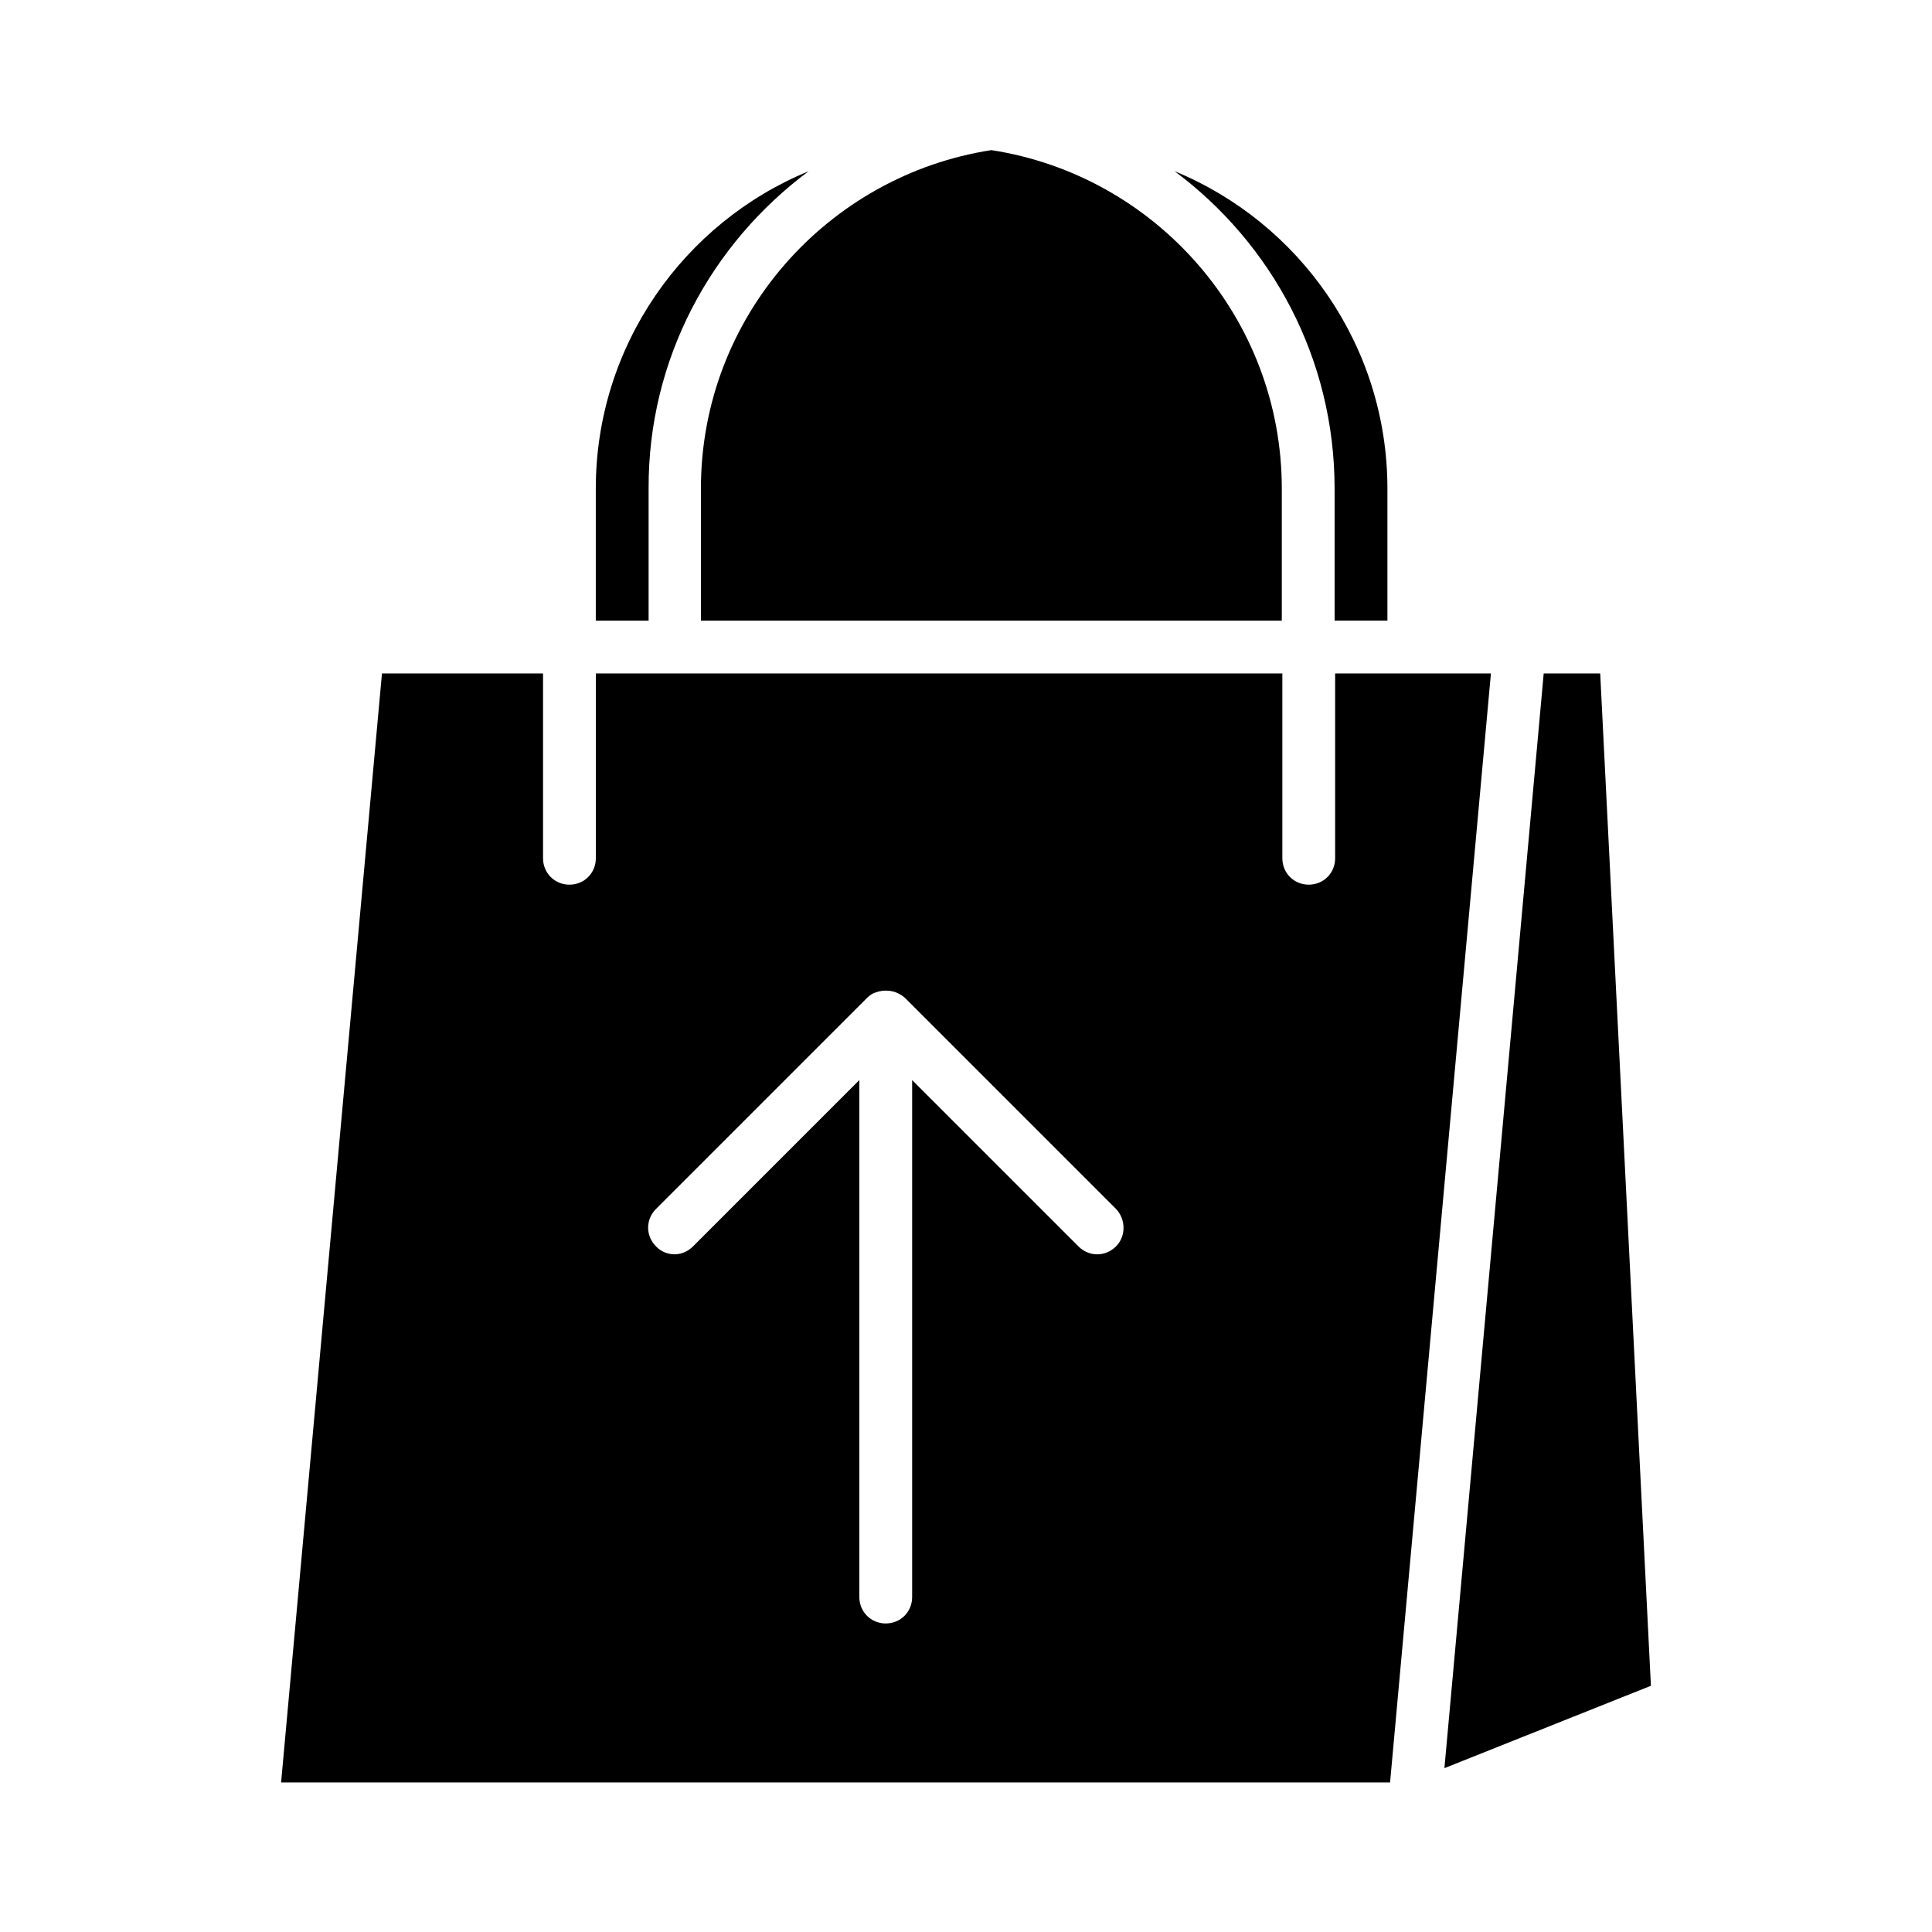 <?xml version="1.0" encoding="UTF-8"?>
<!-- Uploaded to: SVG Repo, www.svgrepo.com, Generator: SVG Repo Mixer Tools -->
<svg fill="#000000" width="800px" height="800px" version="1.1" viewBox="144 144 512 512" xmlns="http://www.w3.org/2000/svg">
 <g>
  <path d="m511.68 308.47v-34.988c0-37.926-23.371-70.535-56.398-84.109 25.75 19.172 42.402 49.68 42.402 84.109v34.988z"/>
  <path d="m329.75 273.49v34.988h153.94v-34.988c0-45.344-33.449-82.988-76.973-89.707-43.383 6.715-76.969 44.223-76.969 89.707z"/>
  <path d="m568.07 322.47h-14.973l-26.312 290.11 54.723-21.832z"/>
  <path d="m358.29 189.38c-33.027 13.574-56.398 46.184-56.398 84.109v34.988h13.996v-34.988c-0.141-34.43 16.652-64.938 42.402-84.109z"/>
  <path d="m539.11 322.47h-41.285v48.98c0 3.918-3.078 6.996-6.996 6.996s-6.996-3.078-6.996-6.996v-48.98h-181.93v48.98c0 3.918-3.078 6.996-6.996 6.996-3.918 0-6.996-3.078-6.996-6.996v-48.98h-42.688l-26.73 293.89h293.89zm-99.363 151.84c-2.801 2.801-7.137 2.801-9.938 0l-44.082-44.082v137.01c0 3.918-3.078 6.996-6.996 6.996-3.918 0-6.996-3.078-6.996-6.996v-137.01l-44.082 44.082c-1.398 1.398-3.219 2.098-4.898 2.098s-3.637-0.699-4.898-2.098c-2.801-2.801-2.801-7.137 0-9.938l55.98-55.98c0.699-0.699 1.398-1.121 2.238-1.398 1.121-0.418 2.379-0.559 3.637-0.418 0.281 0 0.559 0.141 0.84 0.141 1.121 0.281 2.238 0.84 3.219 1.68l55.98 55.98c2.656 2.797 2.656 7.277-0.004 9.934z"/>
 </g>
</svg>